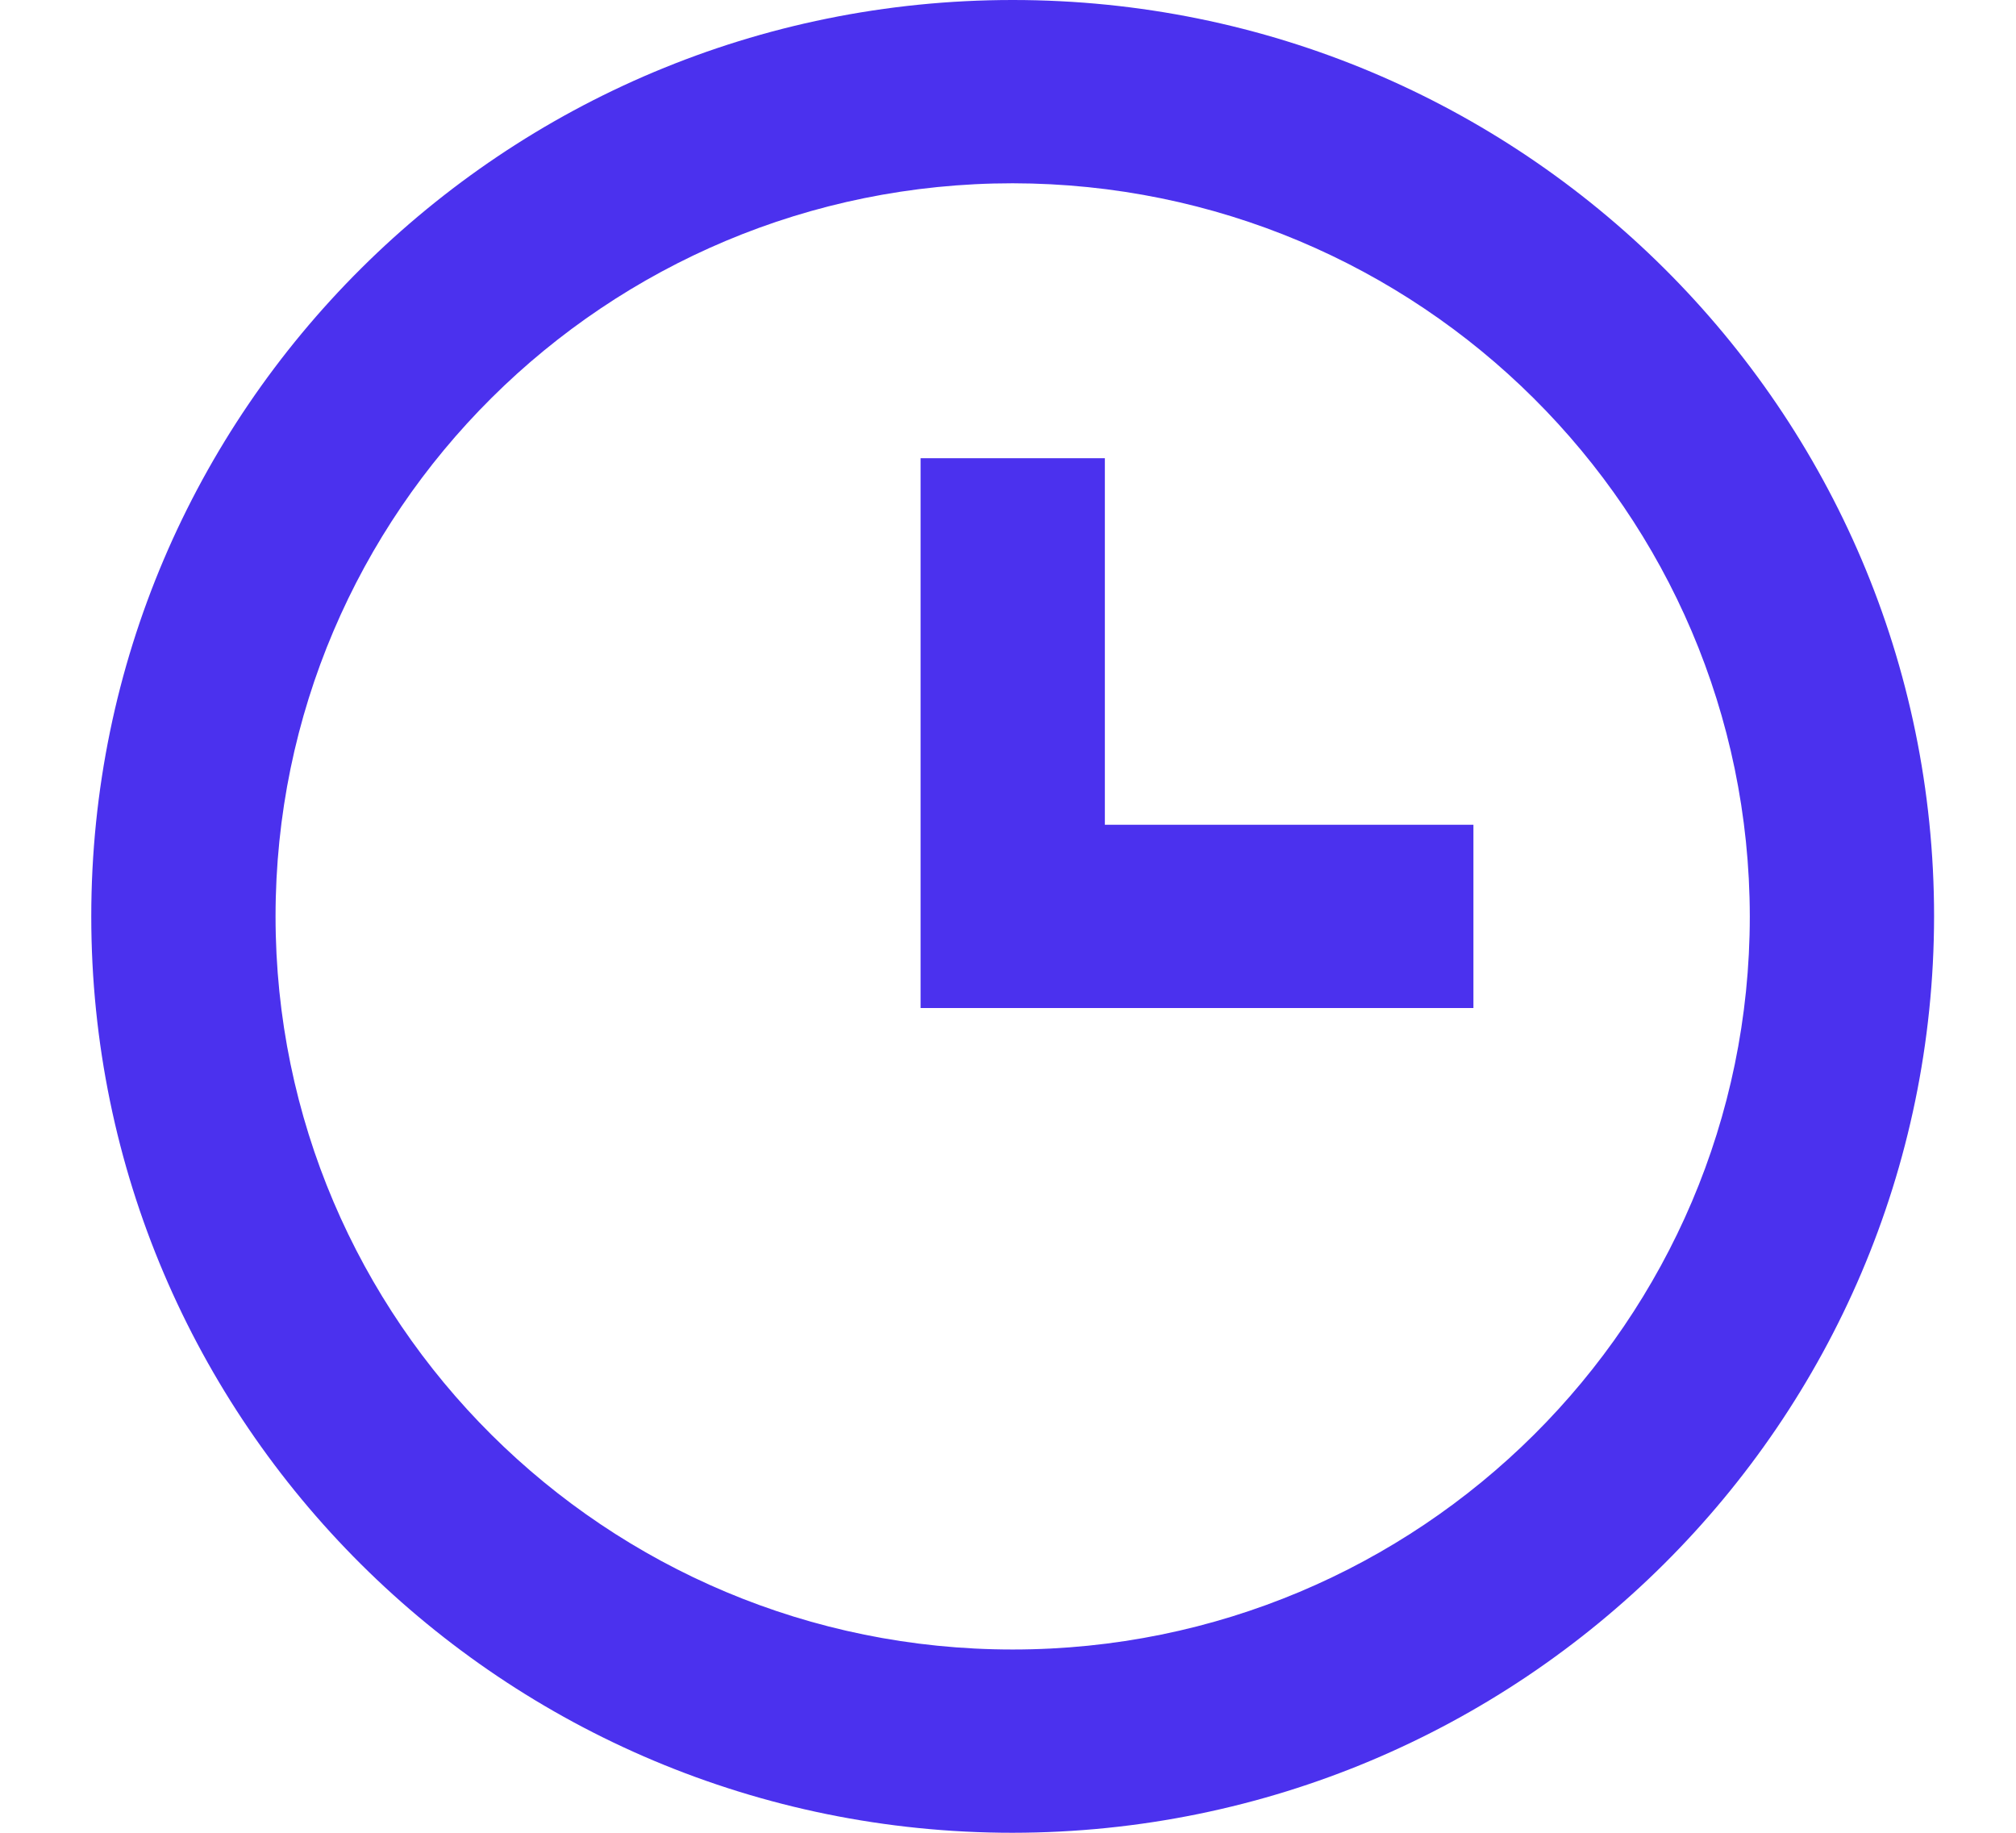 <svg xmlns="http://www.w3.org/2000/svg" width="22" height="20" viewBox="0 0 22 20" fill="none"><path d="M11.051 20C5.498 20 0.996 15.523 0.996 10C0.996 4.477 5.498 0 11.051 0C16.604 0 21.106 4.477 21.106 10C21.1 15.52 16.602 19.994 11.051 20ZM11.051 2C6.609 2 3.007 5.582 3.007 10C3.007 14.418 6.609 18 11.051 18C15.494 18 19.095 14.418 19.095 10C19.09 5.584 15.492 2.005 11.051 2ZM16.079 11H10.046V5H12.057V9H16.079V11Z" fill="#4B31EE"></path></svg>
